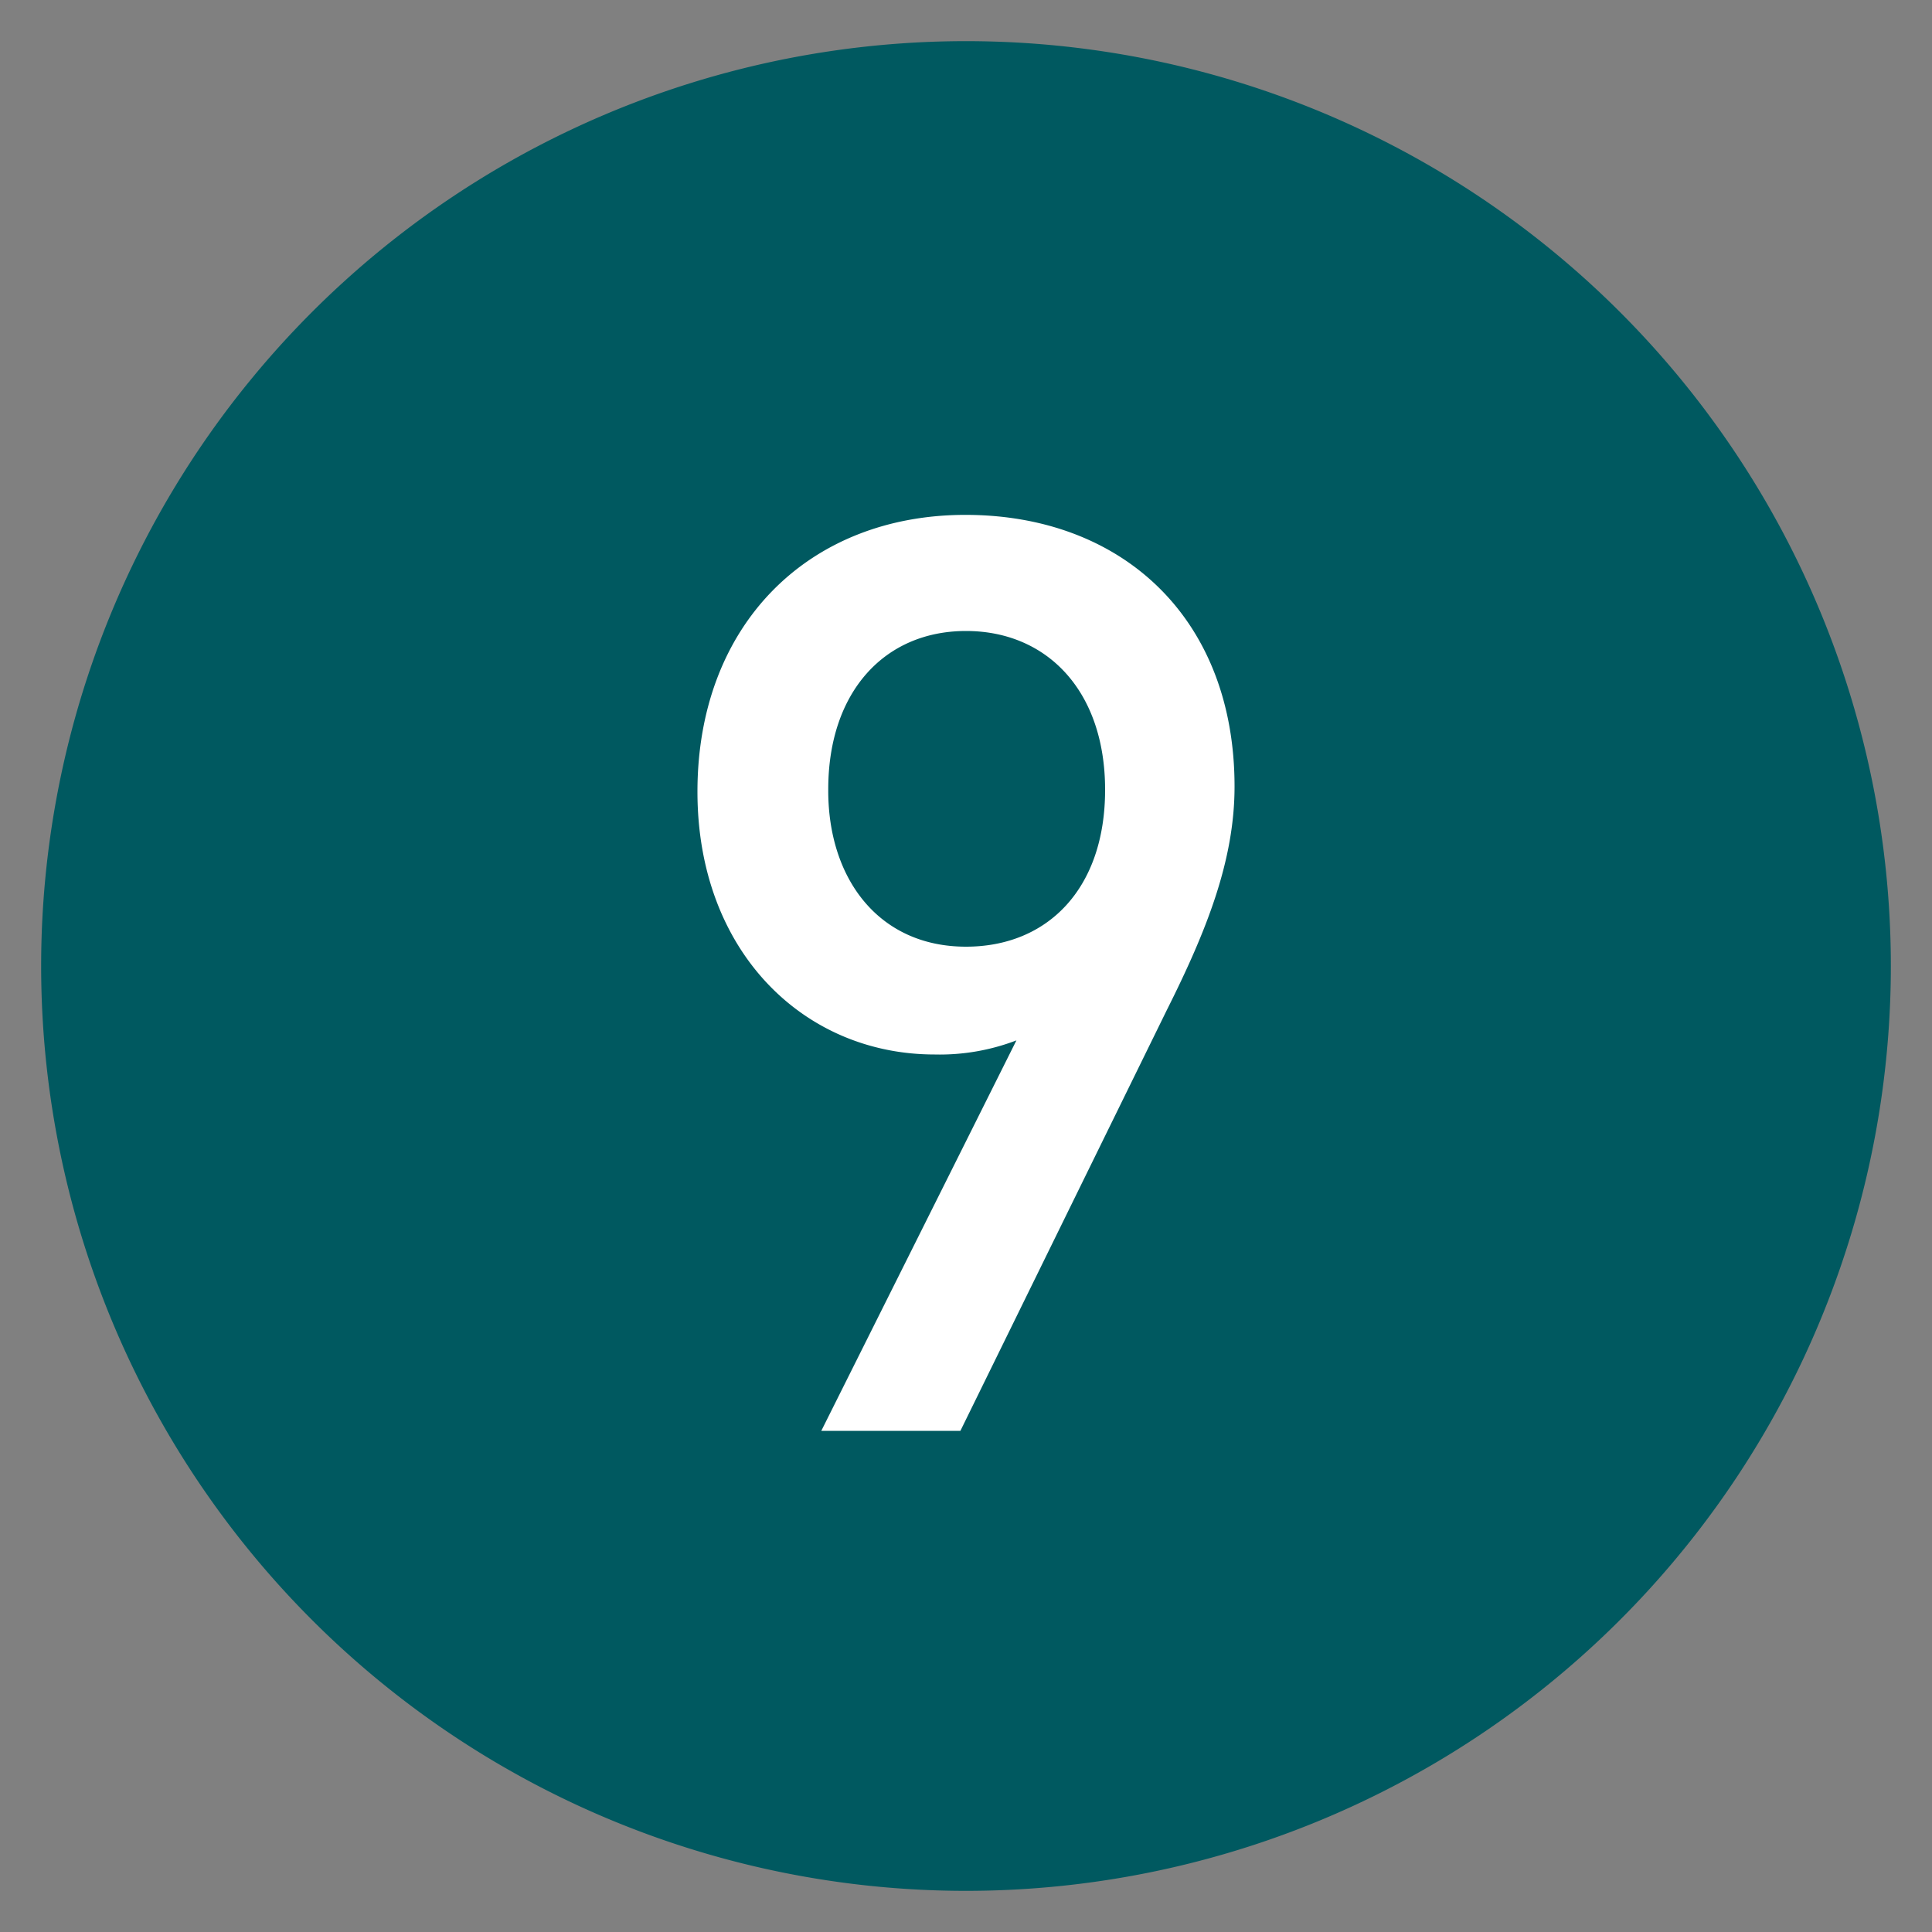<svg xmlns="http://www.w3.org/2000/svg" viewBox="0 0 100 100"><rect x="0" y="0" width="100" height="100" fill="#808080" stroke="none"/><path d="M97.87,50A47.87,47.87,0,1,1,50,2.13,47.87,47.87,0,0,1,97.87,50" fill="#005960"></path><path d="M60.4,52.27,49.71,74.06h-7.2l10.1-20.21a11.11,11.11,0,0,1-4.23.73c-6.8,0-12.28-5.35-12.28-13.6,0-8.65,5.75-14.33,13.87-14.33S63.9,32,63.9,40.71C63.9,44.54,62.45,48.18,60.4,52.27ZM50,32.66c-4.23,0-7.13,3.17-7.13,8.19C42.84,45.47,45.48,49,50,49c4.22,0,7.2-3,7.2-8.12S54.19,32.66,50,32.66Z" fill="#fff"></path></svg>
